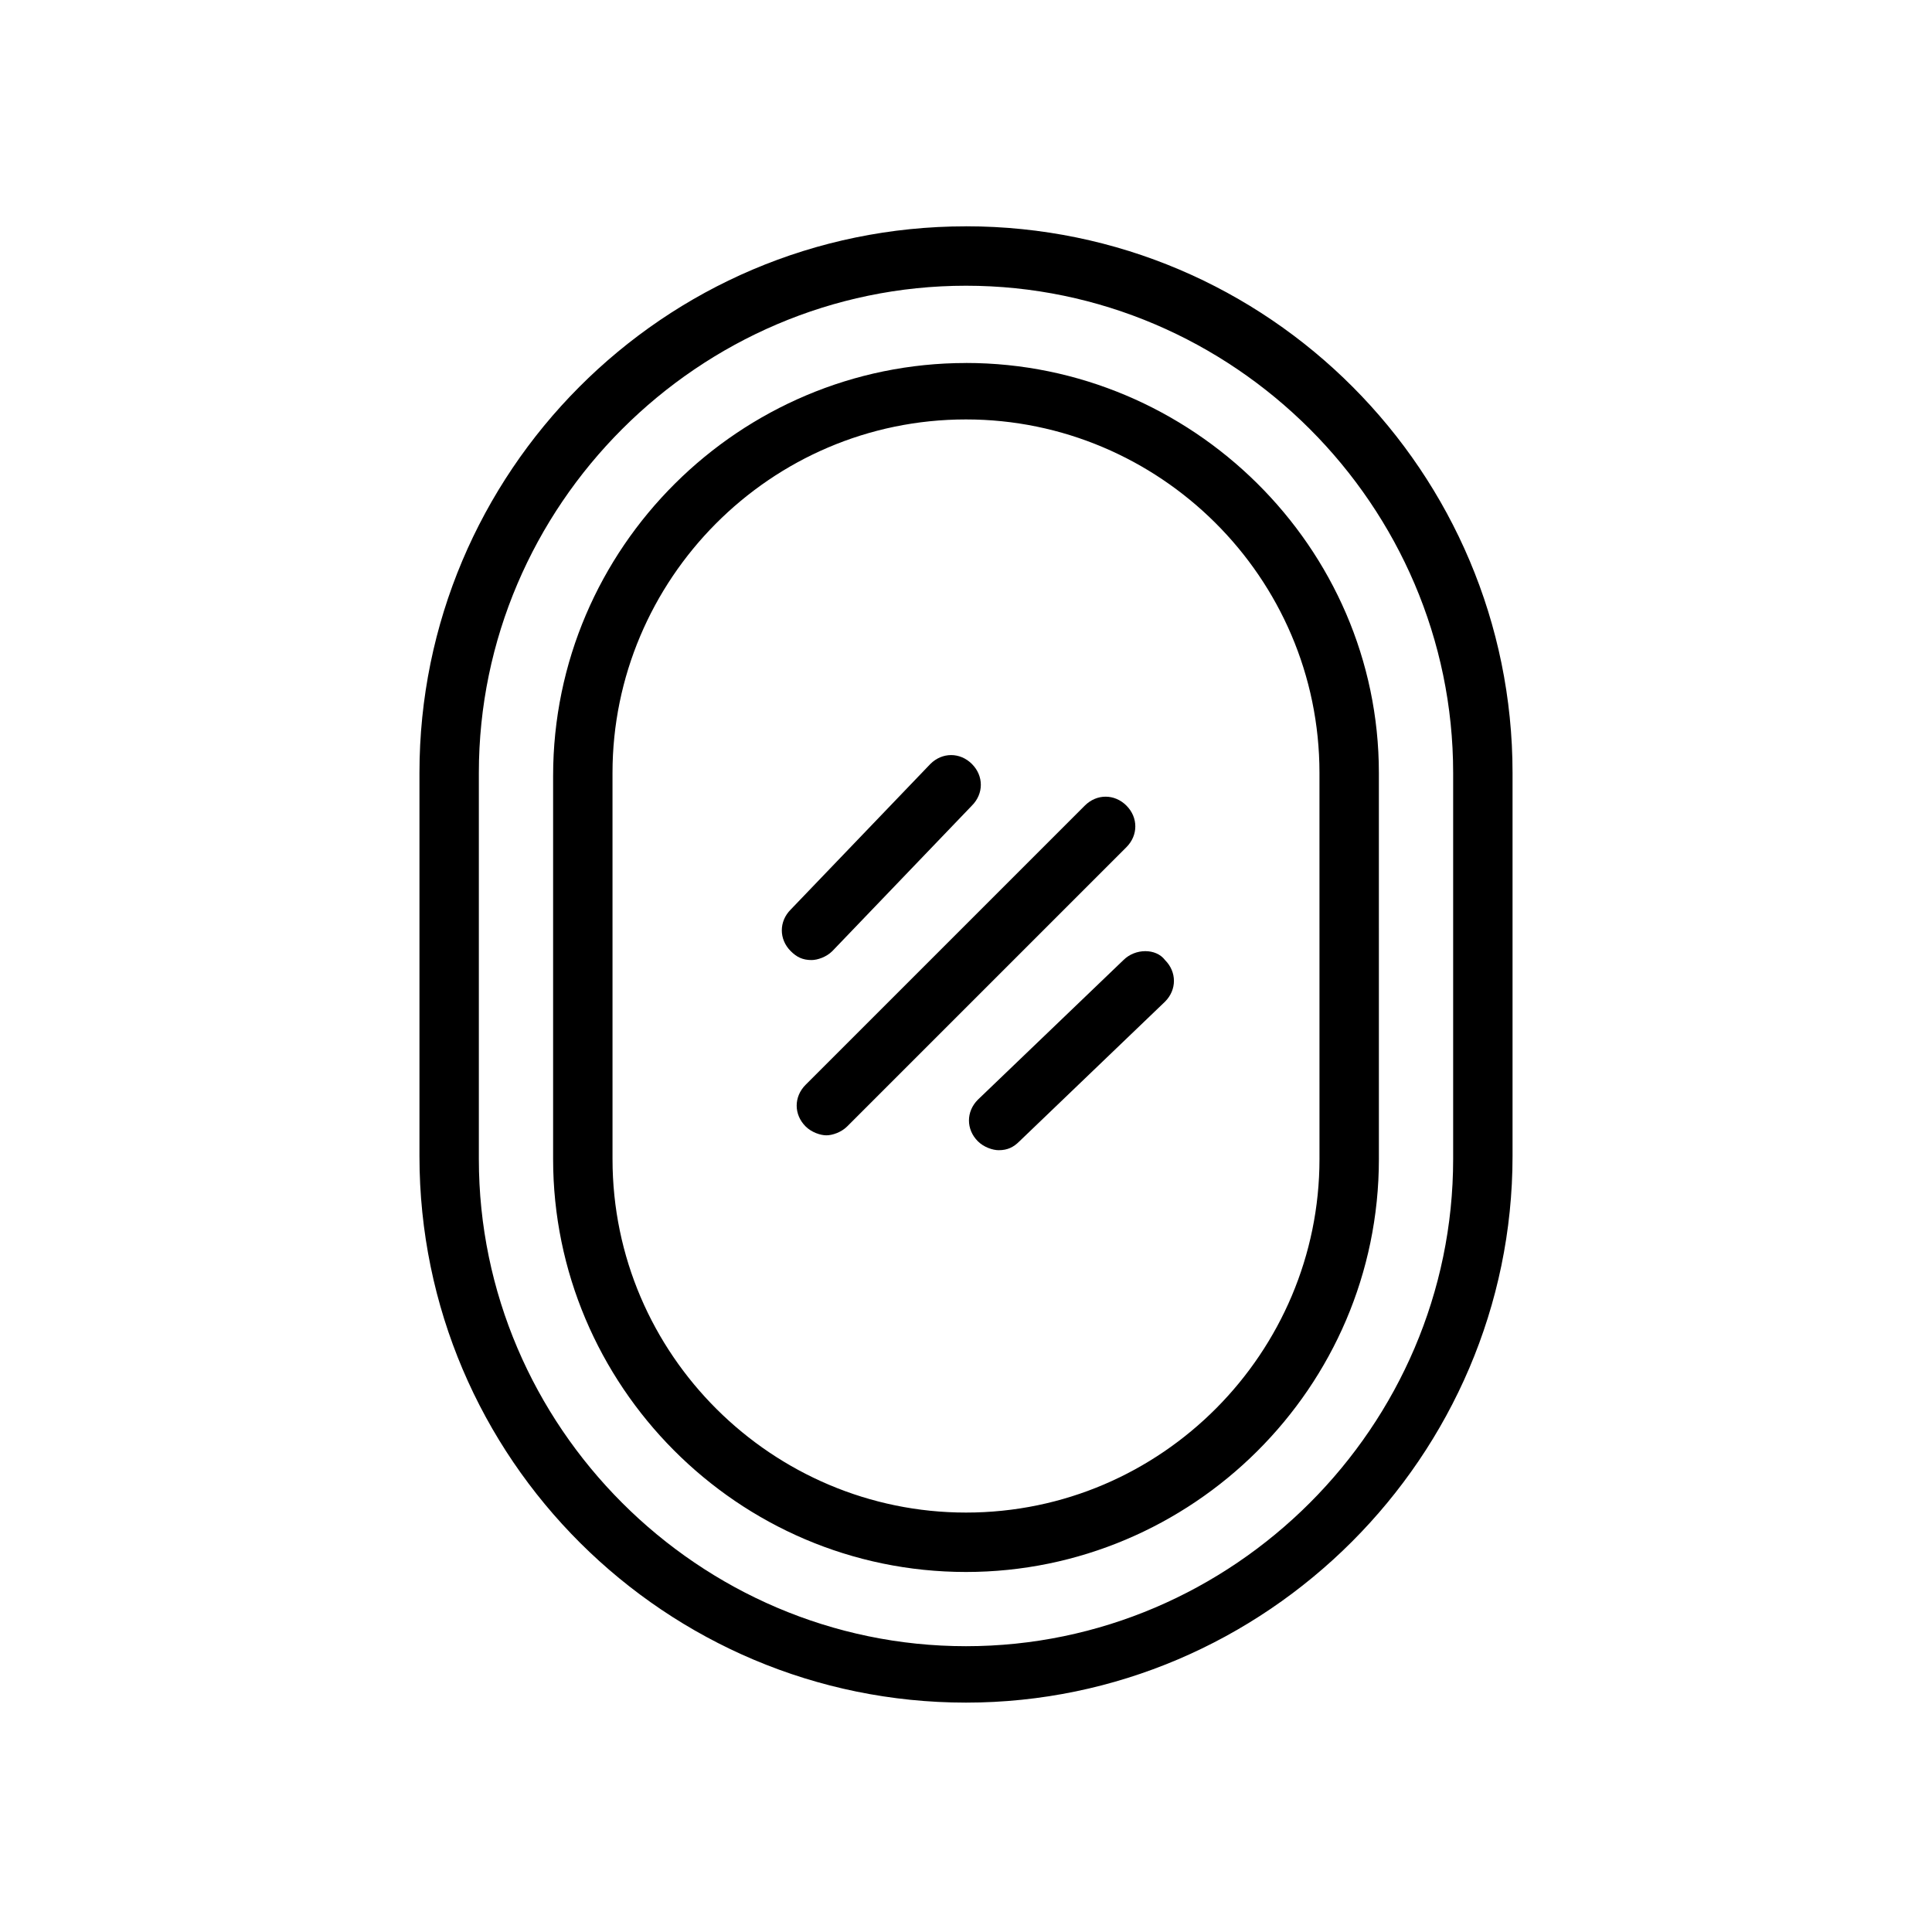 <?xml version="1.0" encoding="UTF-8"?>
<!-- Uploaded to: ICON Repo, www.svgrepo.com, Generator: ICON Repo Mixer Tools -->
<svg fill="#000000" width="800px" height="800px" version="1.1" viewBox="144 144 512 512" xmlns="http://www.w3.org/2000/svg">
 <g>
  <path d="m400 203.98c-80.293 0-144.84 65.336-144.84 144.84v101.55c0 80.293 65.336 144.84 144.84 144.84s144.84-65.336 144.84-144.84v-101.55c0-79.508-64.551-144.85-144.84-144.85zm129.1 247.18c0 70.848-58.254 129.1-129.1 129.1s-129.1-58.254-129.1-129.1v-102.34c0-70.848 58.254-129.1 129.1-129.1s129.1 58.254 129.1 129.1z"/>
  <path d="m400 240.2c-59.828 0-109.42 48.805-109.42 109.42v101.55c0 59.828 48.805 109.42 109.42 109.42 59.828 0 109.42-48.805 109.42-109.42l-0.004-102.34c0-59.828-49.594-108.64-109.42-108.64zm93.676 210.97c0 51.168-41.723 93.676-93.676 93.676-51.168 0-93.676-41.723-93.676-93.676l-0.004-102.34c0-51.168 41.723-93.676 93.676-93.676 51.168 0 93.676 41.723 93.676 93.676z"/>
  <path d="m442.51 357.49c-3.148-3.148-7.871-3.148-11.02 0l-74 74c-3.148 3.148-3.148 7.871 0 11.02 1.574 1.574 3.938 2.363 5.512 2.363s3.938-0.789 5.512-2.363l73.996-73.996c3.148-3.148 3.148-7.875 0-11.023z"/>
  <path d="m364.57 396.06 37-38.574c3.148-3.148 3.148-7.871 0-11.02-3.148-3.148-7.871-3.148-11.02 0l-37 38.574c-3.148 3.148-3.148 7.871 0 11.02 1.574 1.574 3.148 2.363 5.512 2.363 1.57 0 3.934-0.789 5.508-2.363z"/>
  <path d="m441.72 398.43-38.574 37c-3.148 3.148-3.148 7.871 0 11.02 1.574 1.574 3.938 2.363 5.512 2.363 2.363 0 3.938-0.789 5.512-2.363l38.574-37c3.148-3.148 3.148-7.871 0-11.02-2.363-3.152-7.875-3.152-11.023 0z"/>
 </g>
</svg>